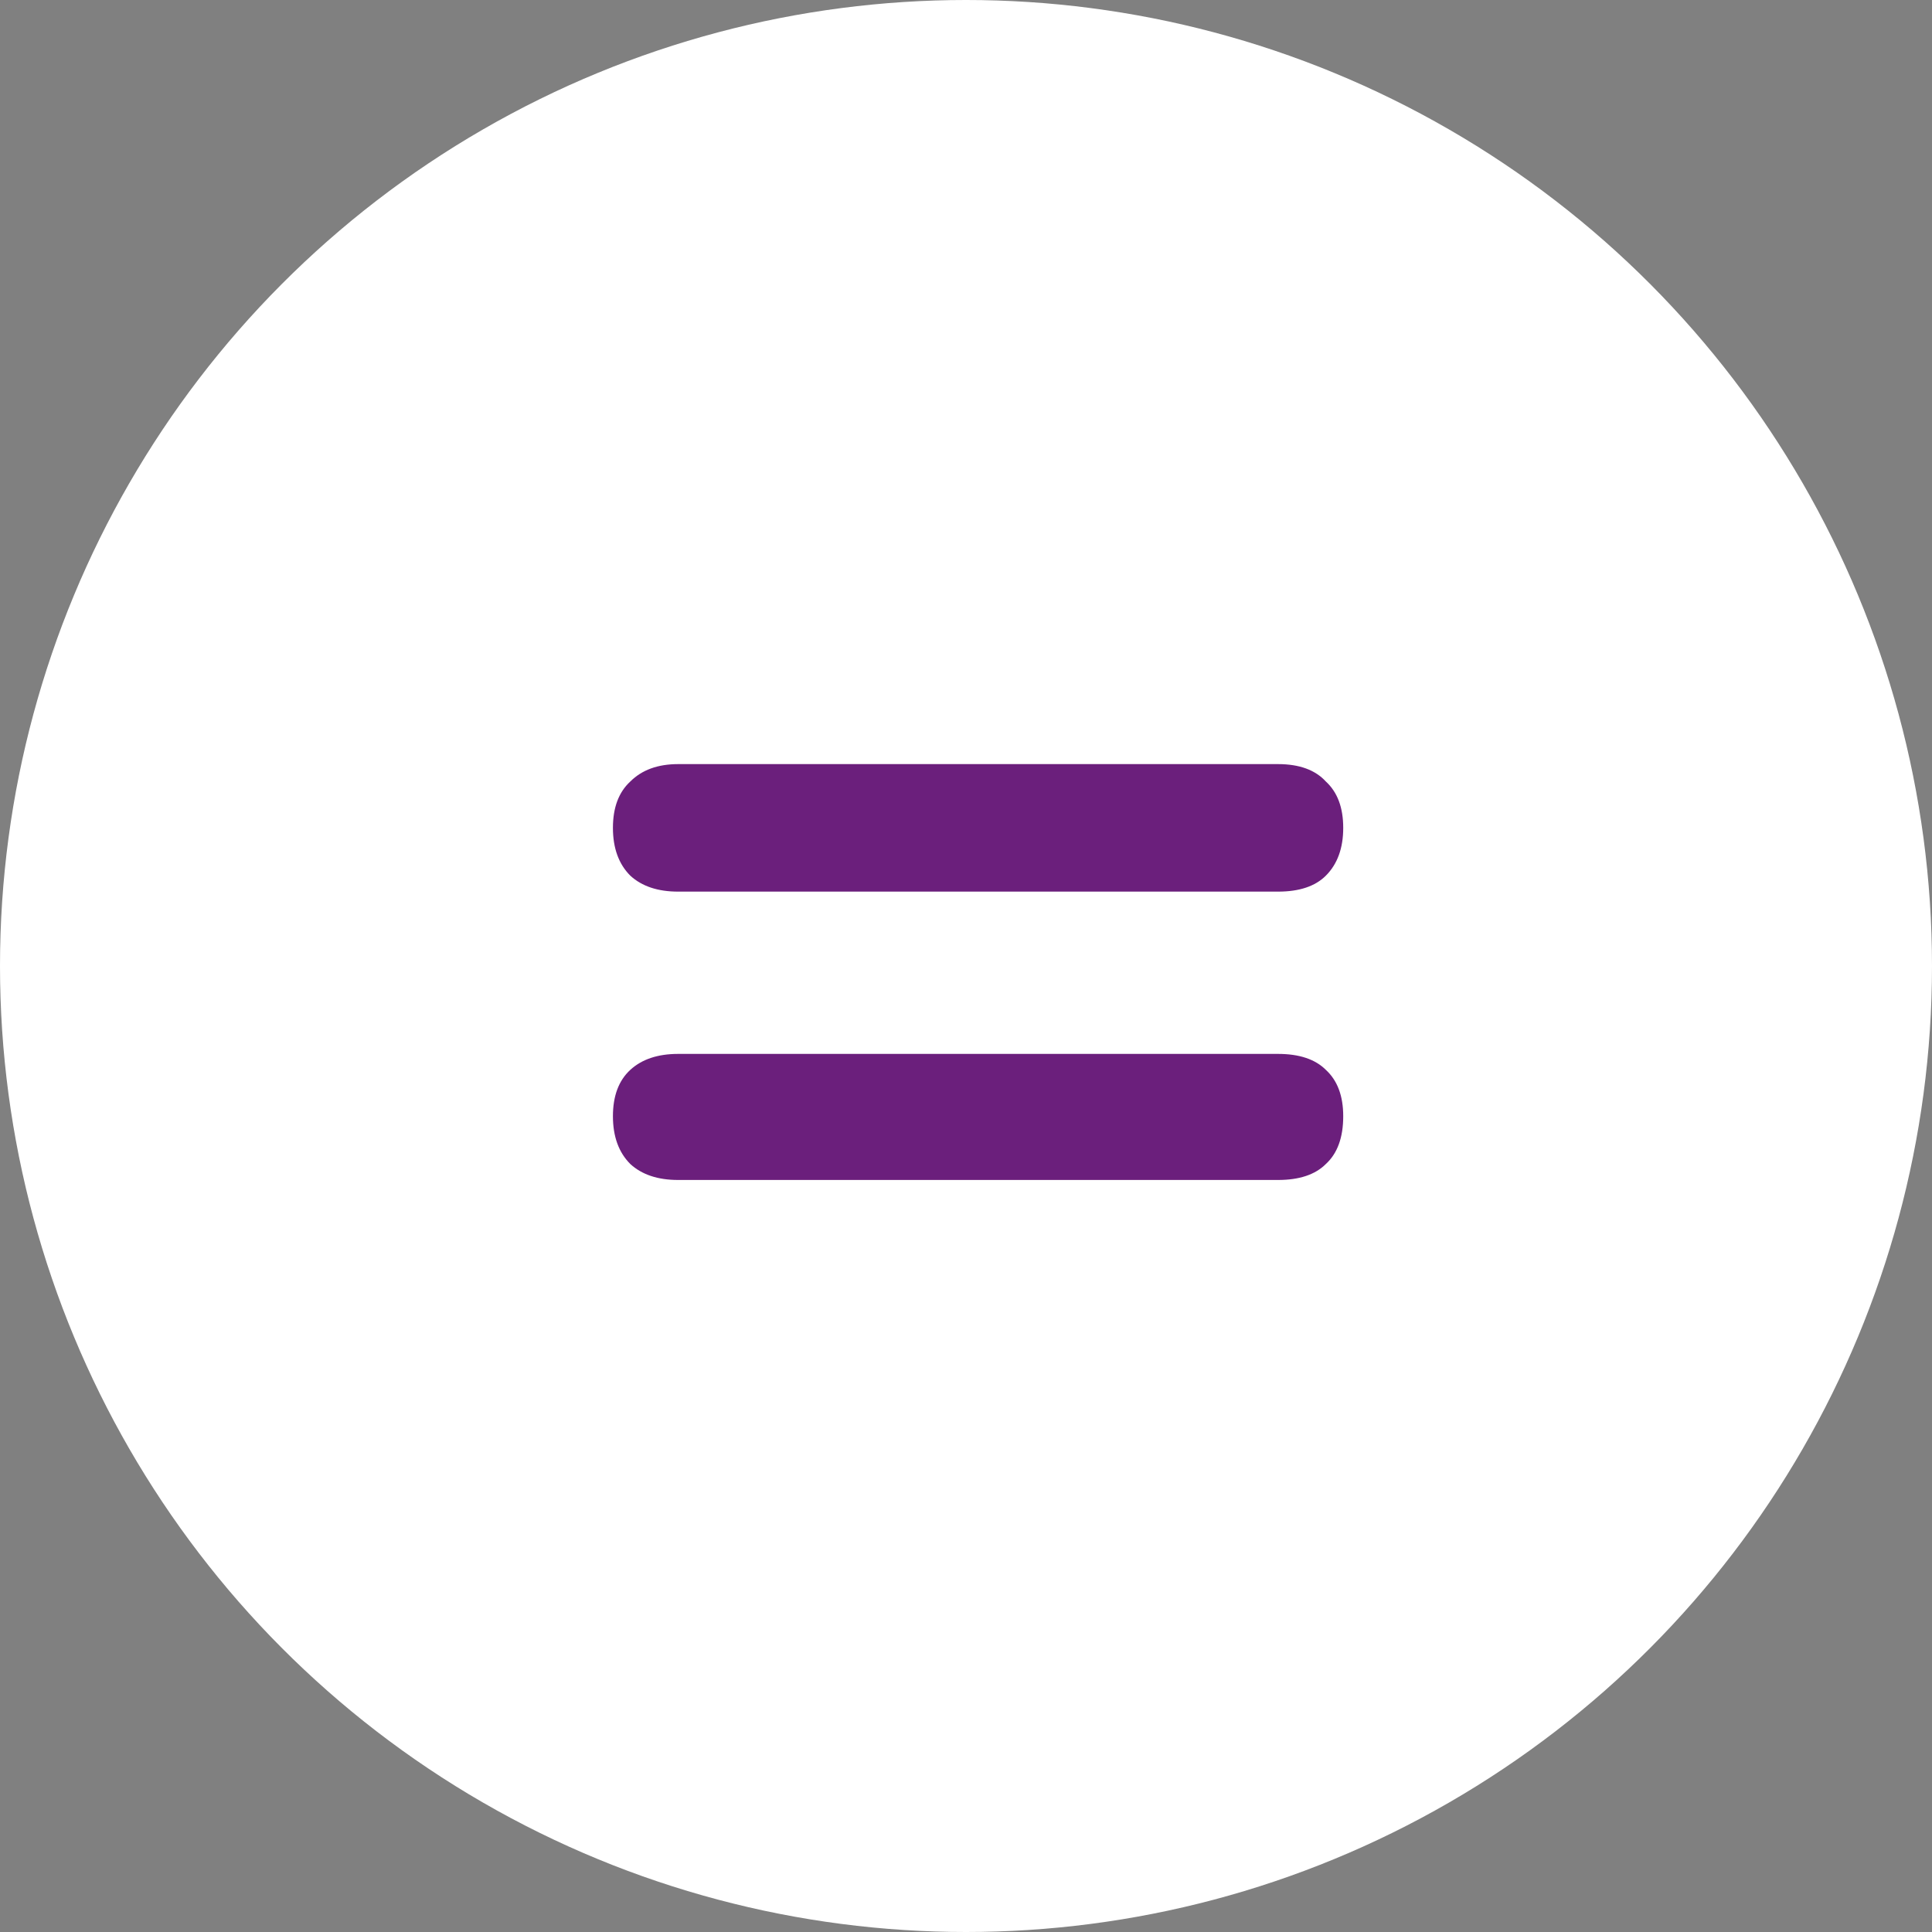 <svg width="64" height="64" viewBox="0 0 64 64" fill="none" xmlns="http://www.w3.org/2000/svg">
<rect x="0" y="0" width="64" height="64" fill="#808080" stroke="none"/>
<circle cx="32" cy="32" r="32" fill="white"/>
<path d="M22.464 29.536C21.792 29.536 21.264 29.36 20.88 29.008C20.496 28.624 20.304 28.096 20.304 27.424C20.304 26.752 20.496 26.24 20.88 25.888C21.264 25.504 21.792 25.312 22.464 25.312H42.336C43.04 25.312 43.568 25.504 43.92 25.888C44.304 26.24 44.496 26.752 44.496 27.424C44.496 28.096 44.304 28.624 43.92 29.008C43.568 29.36 43.04 29.536 42.336 29.536H22.464ZM22.464 39.088C21.792 39.088 21.264 38.912 20.88 38.56C20.496 38.176 20.304 37.648 20.304 36.976C20.304 36.304 20.496 35.792 20.88 35.44C21.264 35.088 21.792 34.912 22.464 34.912H42.336C43.04 34.912 43.568 35.088 43.92 35.44C44.304 35.792 44.496 36.304 44.496 36.976C44.496 37.68 44.304 38.208 43.92 38.56C43.568 38.912 43.04 39.088 42.336 39.088H22.464Z" fill="#6B1F7C"/>
</svg>
